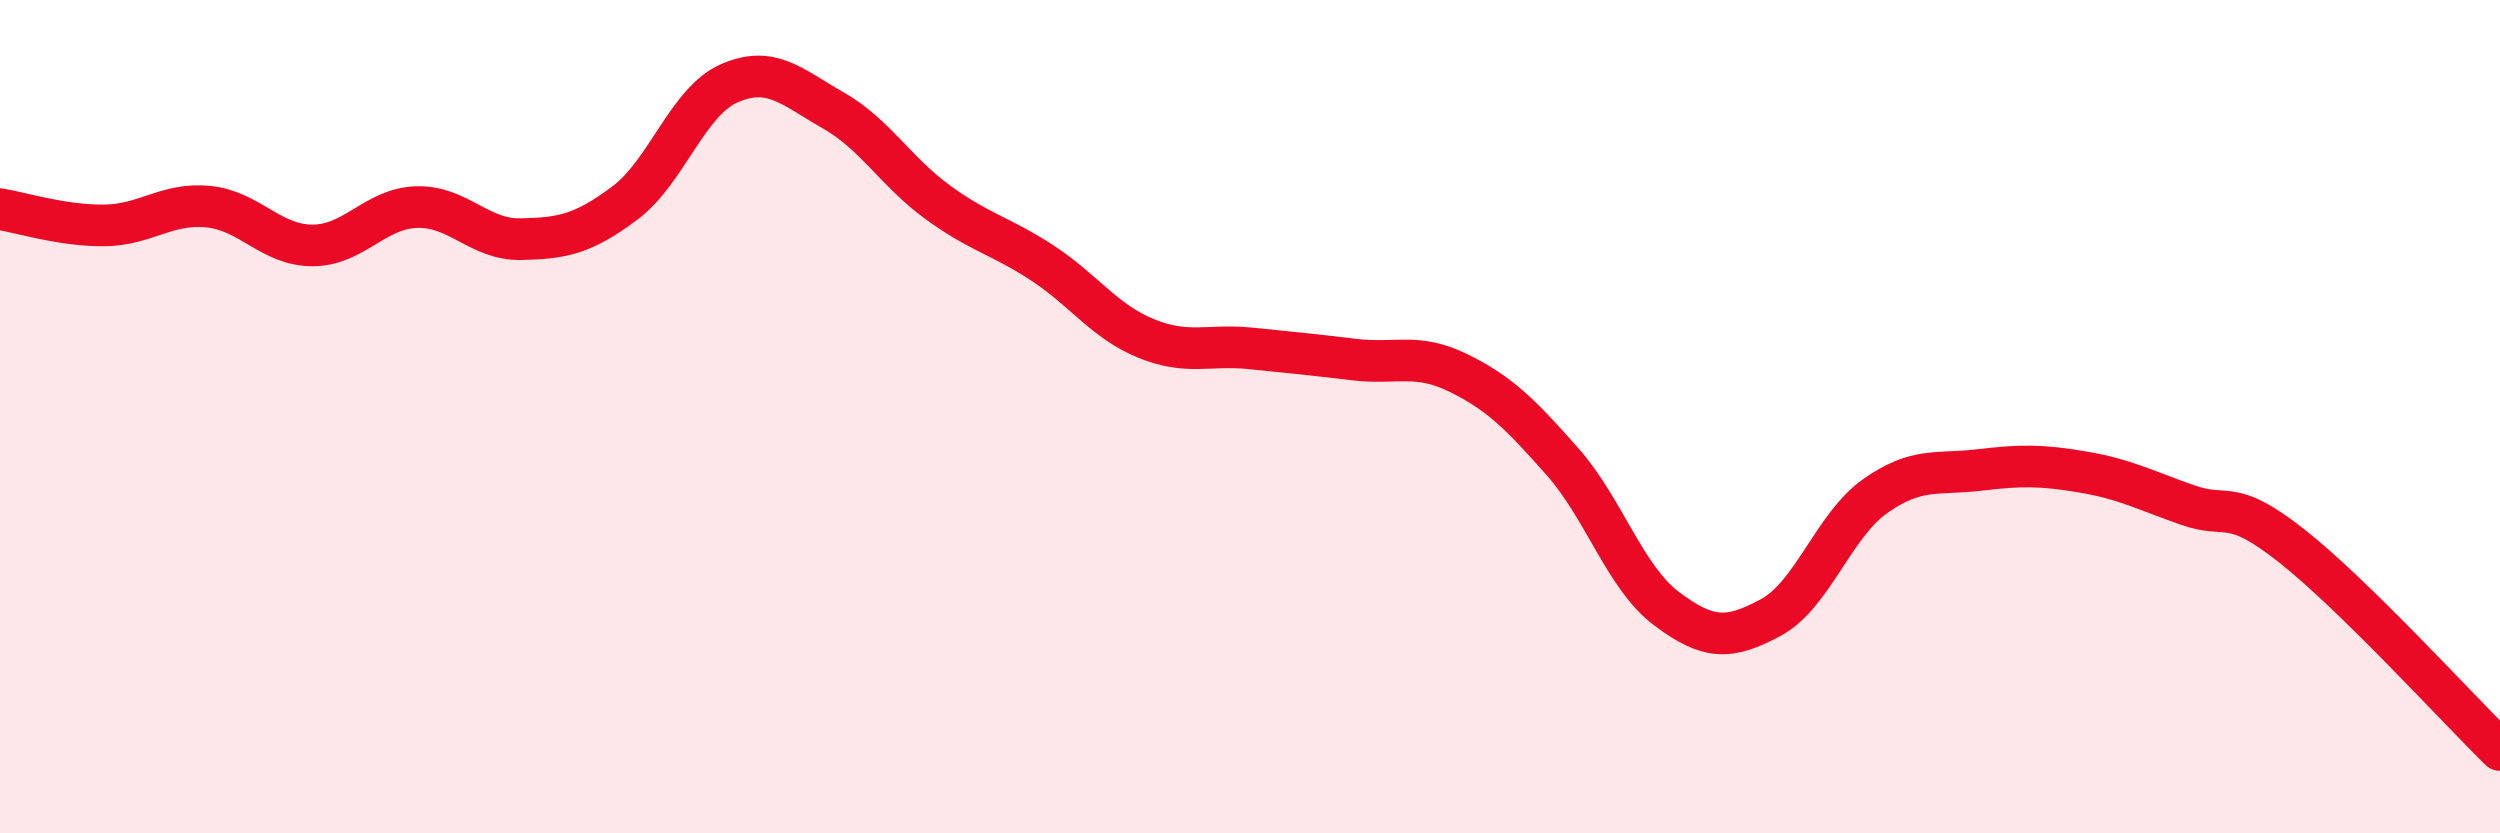 
    <svg width="60" height="20" viewBox="0 0 60 20" xmlns="http://www.w3.org/2000/svg">
      <path
        d="M 0,5.02 C 0.5,5.1 1.5,5.42 2.5,5.41 C 3.5,5.4 4,4.86 5,4.96 C 6,5.06 6.5,5.89 7.5,5.89 C 8.5,5.89 9,5 10,4.97 C 11,4.94 11.5,5.76 12.5,5.74 C 13.5,5.72 14,5.62 15,4.87 C 16,4.12 16.5,2.44 17.5,2 C 18.5,1.56 19,2.08 20,2.65 C 21,3.22 21.5,4.12 22.5,4.85 C 23.5,5.58 24,5.65 25,6.3 C 26,6.95 26.5,7.71 27.5,8.12 C 28.5,8.53 29,8.26 30,8.36 C 31,8.46 31.5,8.51 32.5,8.63 C 33.5,8.75 34,8.46 35,8.95 C 36,9.44 36.5,9.95 37.5,11.08 C 38.5,12.21 39,13.86 40,14.61 C 41,15.36 41.5,15.36 42.5,14.82 C 43.5,14.28 44,12.62 45,11.91 C 46,11.2 46.5,11.4 47.5,11.28 C 48.5,11.16 49,11.16 50,11.33 C 51,11.5 51.5,11.77 52.5,12.12 C 53.5,12.47 53.5,11.92 55,13.1 C 56.5,14.28 59,17.02 60,18L60 20L0 20Z"
        fill="#EB0A25"
        opacity="0.1"
        stroke-linecap="round"
        stroke-linejoin="round"
      />
      <path
        d="M 0,5.02 C 0.5,5.1 1.5,5.42 2.5,5.41 C 3.5,5.4 4,4.86 5,4.96 C 6,5.06 6.5,5.89 7.5,5.89 C 8.5,5.89 9,5 10,4.97 C 11,4.94 11.5,5.76 12.5,5.74 C 13.5,5.72 14,5.62 15,4.87 C 16,4.12 16.5,2.44 17.5,2 C 18.5,1.56 19,2.08 20,2.65 C 21,3.22 21.5,4.12 22.5,4.85 C 23.5,5.58 24,5.65 25,6.3 C 26,6.95 26.5,7.71 27.5,8.12 C 28.5,8.53 29,8.26 30,8.36 C 31,8.46 31.5,8.51 32.5,8.63 C 33.5,8.75 34,8.46 35,8.95 C 36,9.44 36.5,9.95 37.5,11.08 C 38.5,12.21 39,13.86 40,14.61 C 41,15.36 41.5,15.36 42.5,14.82 C 43.5,14.28 44,12.62 45,11.91 C 46,11.2 46.5,11.4 47.5,11.28 C 48.5,11.16 49,11.16 50,11.33 C 51,11.5 51.5,11.77 52.5,12.12 C 53.5,12.47 53.5,11.92 55,13.1 C 56.5,14.28 59,17.02 60,18"
        stroke="#EB0A25"
        stroke-width="1"
        fill="none"
        stroke-linecap="round"
        stroke-linejoin="round"
      />
    </svg>
  
